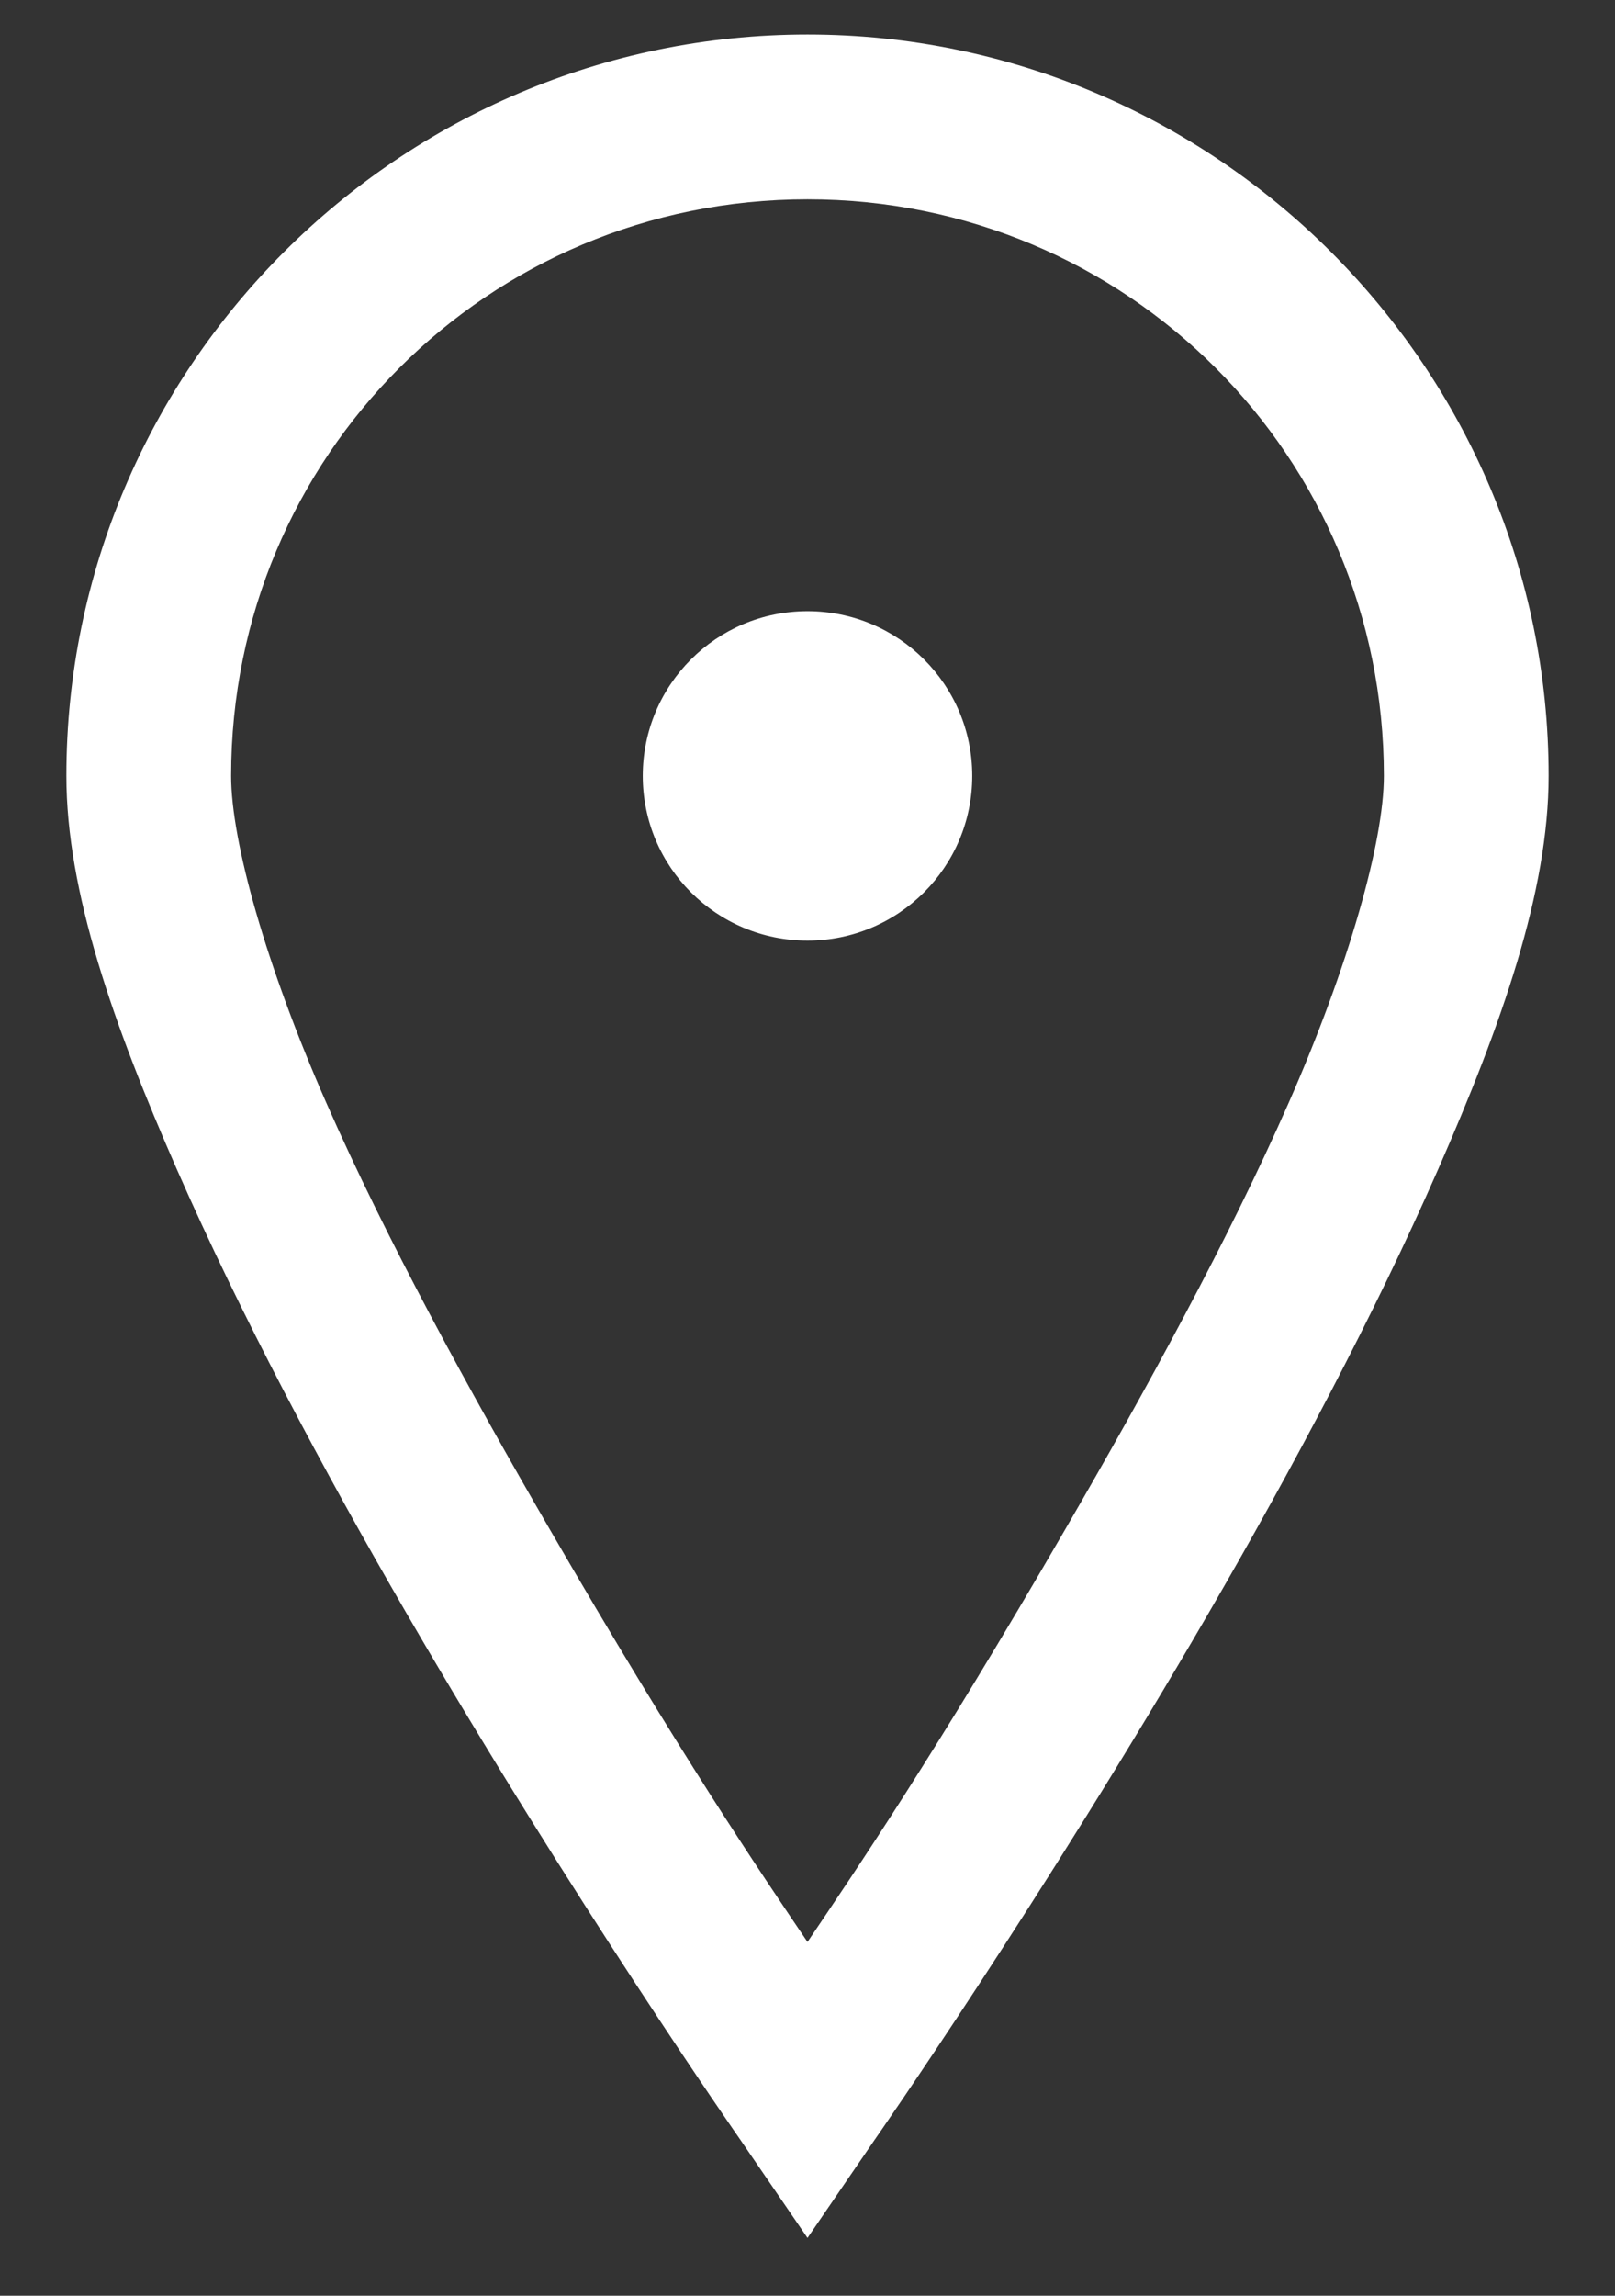 <svg width="19" height="27" viewBox="0 0 19 27" fill="none" xmlns="http://www.w3.org/2000/svg">
<rect x="0" y="0" width="19" height="27" fill="#333333" stroke="none"/>
<path d="M9.5 0.406C4.698 0.406 0.781 4.323 0.781 9.125C0.781 10.487 1.334 12.05 2.083 13.757C2.832 15.463 3.797 17.276 4.777 18.964C6.738 22.343 8.713 25.17 8.713 25.17L9.5 26.32L10.287 25.17C10.287 25.17 12.262 22.343 14.223 18.964C15.203 17.276 16.168 15.463 16.917 13.757C17.666 12.05 18.219 10.487 18.219 9.125C18.219 4.323 14.302 0.406 9.5 0.406ZM9.5 2.344C13.258 2.344 16.281 5.367 16.281 9.125C16.281 9.901 15.865 11.369 15.161 12.97C14.457 14.57 13.485 16.345 12.527 17.995C11.006 20.621 10.06 22.01 9.5 22.839C8.94 22.01 7.994 20.621 6.473 17.995C5.515 16.345 4.543 14.57 3.839 12.97C3.135 11.369 2.719 9.901 2.719 9.125C2.719 5.367 5.742 2.344 9.5 2.344ZM9.5 7.188C8.429 7.188 7.562 8.054 7.562 9.125C7.562 10.196 8.429 11.062 9.5 11.062C10.571 11.062 11.438 10.196 11.438 9.125C11.438 8.054 10.571 7.188 9.5 7.188Z" fill="white"/>
</svg>
